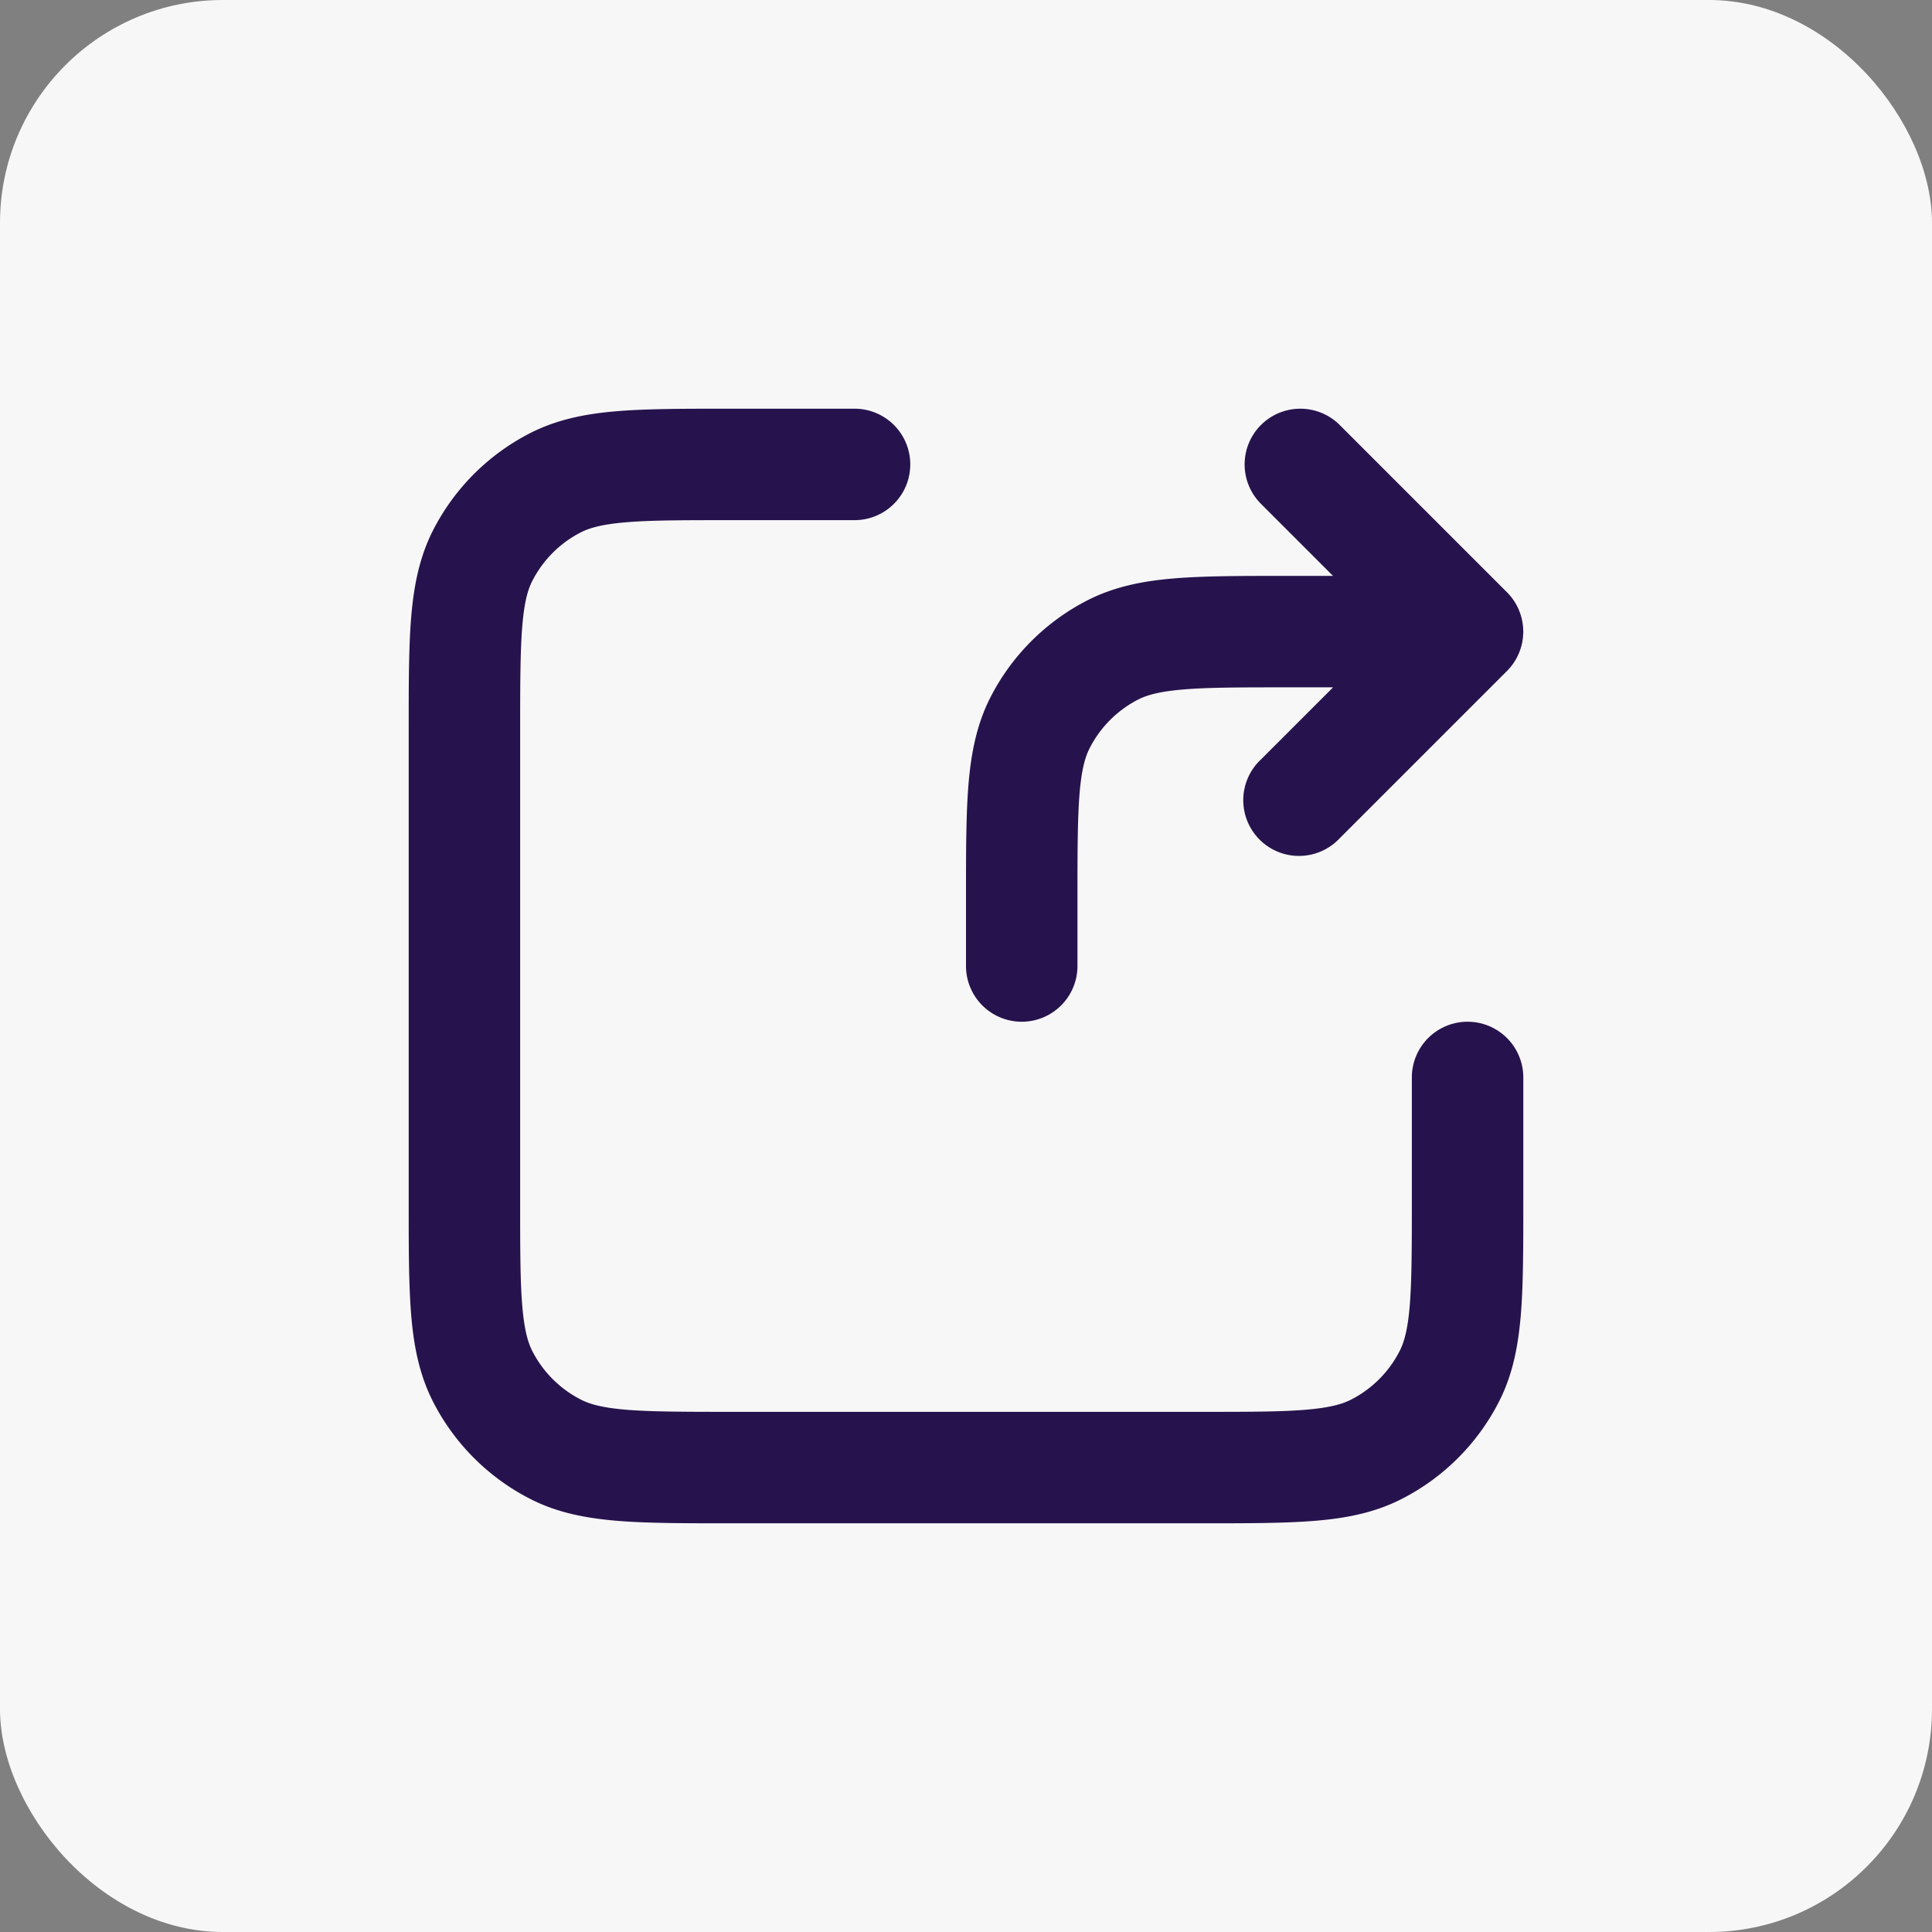 <svg xmlns="http://www.w3.org/2000/svg" width="26" height="26" fill="none" viewBox="0 0 26 26"><rect x="0" y="0" width="26" height="26" fill="#808080" stroke="none"/><rect width="26" height="26" fill="#F8F7F7" rx="3"/><path fill="#26134D" fill-rule="evenodd" d="M9.819 5.5H11.5a.75.75 0 0 1 0 1.5H9.85c-.642 0-1.08 0-1.417.028-.329.027-.497.076-.614.135a1.5 1.5 0 0 0-.656.656c-.06.117-.108.285-.135.614C7.001 8.771 7 9.208 7 9.85v6.3c0 .642 0 1.08.028 1.417.027.328.076.497.135.614a1.5 1.5 0 0 0 .656.655c.117.06.285.109.614.136.338.027.775.028 1.417.028h6.3c.642 0 1.08 0 1.417-.028.328-.027.497-.076.614-.136a1.5 1.5 0 0 0 .655-.655c.06-.117.109-.286.136-.614.027-.338.028-.775.028-1.417V14.5a.75.75 0 0 1 1.5 0v1.681c0 .604 0 1.102-.033 1.508-.035.421-.108.809-.294 1.173a3 3 0 0 1-1.311 1.311c-.364.186-.752.26-1.173.294-.406.033-.904.033-1.508.033H9.819c-.604 0-1.102 0-1.508-.033-.421-.035-.809-.108-1.173-.294a3 3 0 0 1-1.311-1.311c-.185-.364-.26-.752-.294-1.173-.033-.406-.033-.904-.033-1.508V9.819c0-.604 0-1.102.033-1.508.035-.421.109-.809.294-1.173a3 3 0 0 1 1.311-1.311c.364-.185.752-.26 1.173-.294.406-.033.904-.033 1.508-.033Zm7.15.22a.75.75 0 0 1 1.061 0l2.25 2.25a.75.75 0 0 1 0 1.06l-2.25 2.25a.75.75 0 1 1-1.06-1.06l.97-.97h-.59c-.642 0-1.08 0-1.417.028-.329.027-.497.076-.614.135a1.5 1.5 0 0 0-.655.656c-.06.117-.109.285-.136.614-.027.338-.028.775-.028 1.417v.9a.75.75 0 0 1-1.5 0v-.931c0-.604 0-1.102.033-1.508.035-.421.109-.809.294-1.173a3 3 0 0 1 1.311-1.311c.364-.185.752-.26 1.173-.294.406-.033.904-.033 1.508-.033h.62l-.97-.97a.75.75 0 0 1 0-1.06Z" clip-rule="evenodd"/></svg>